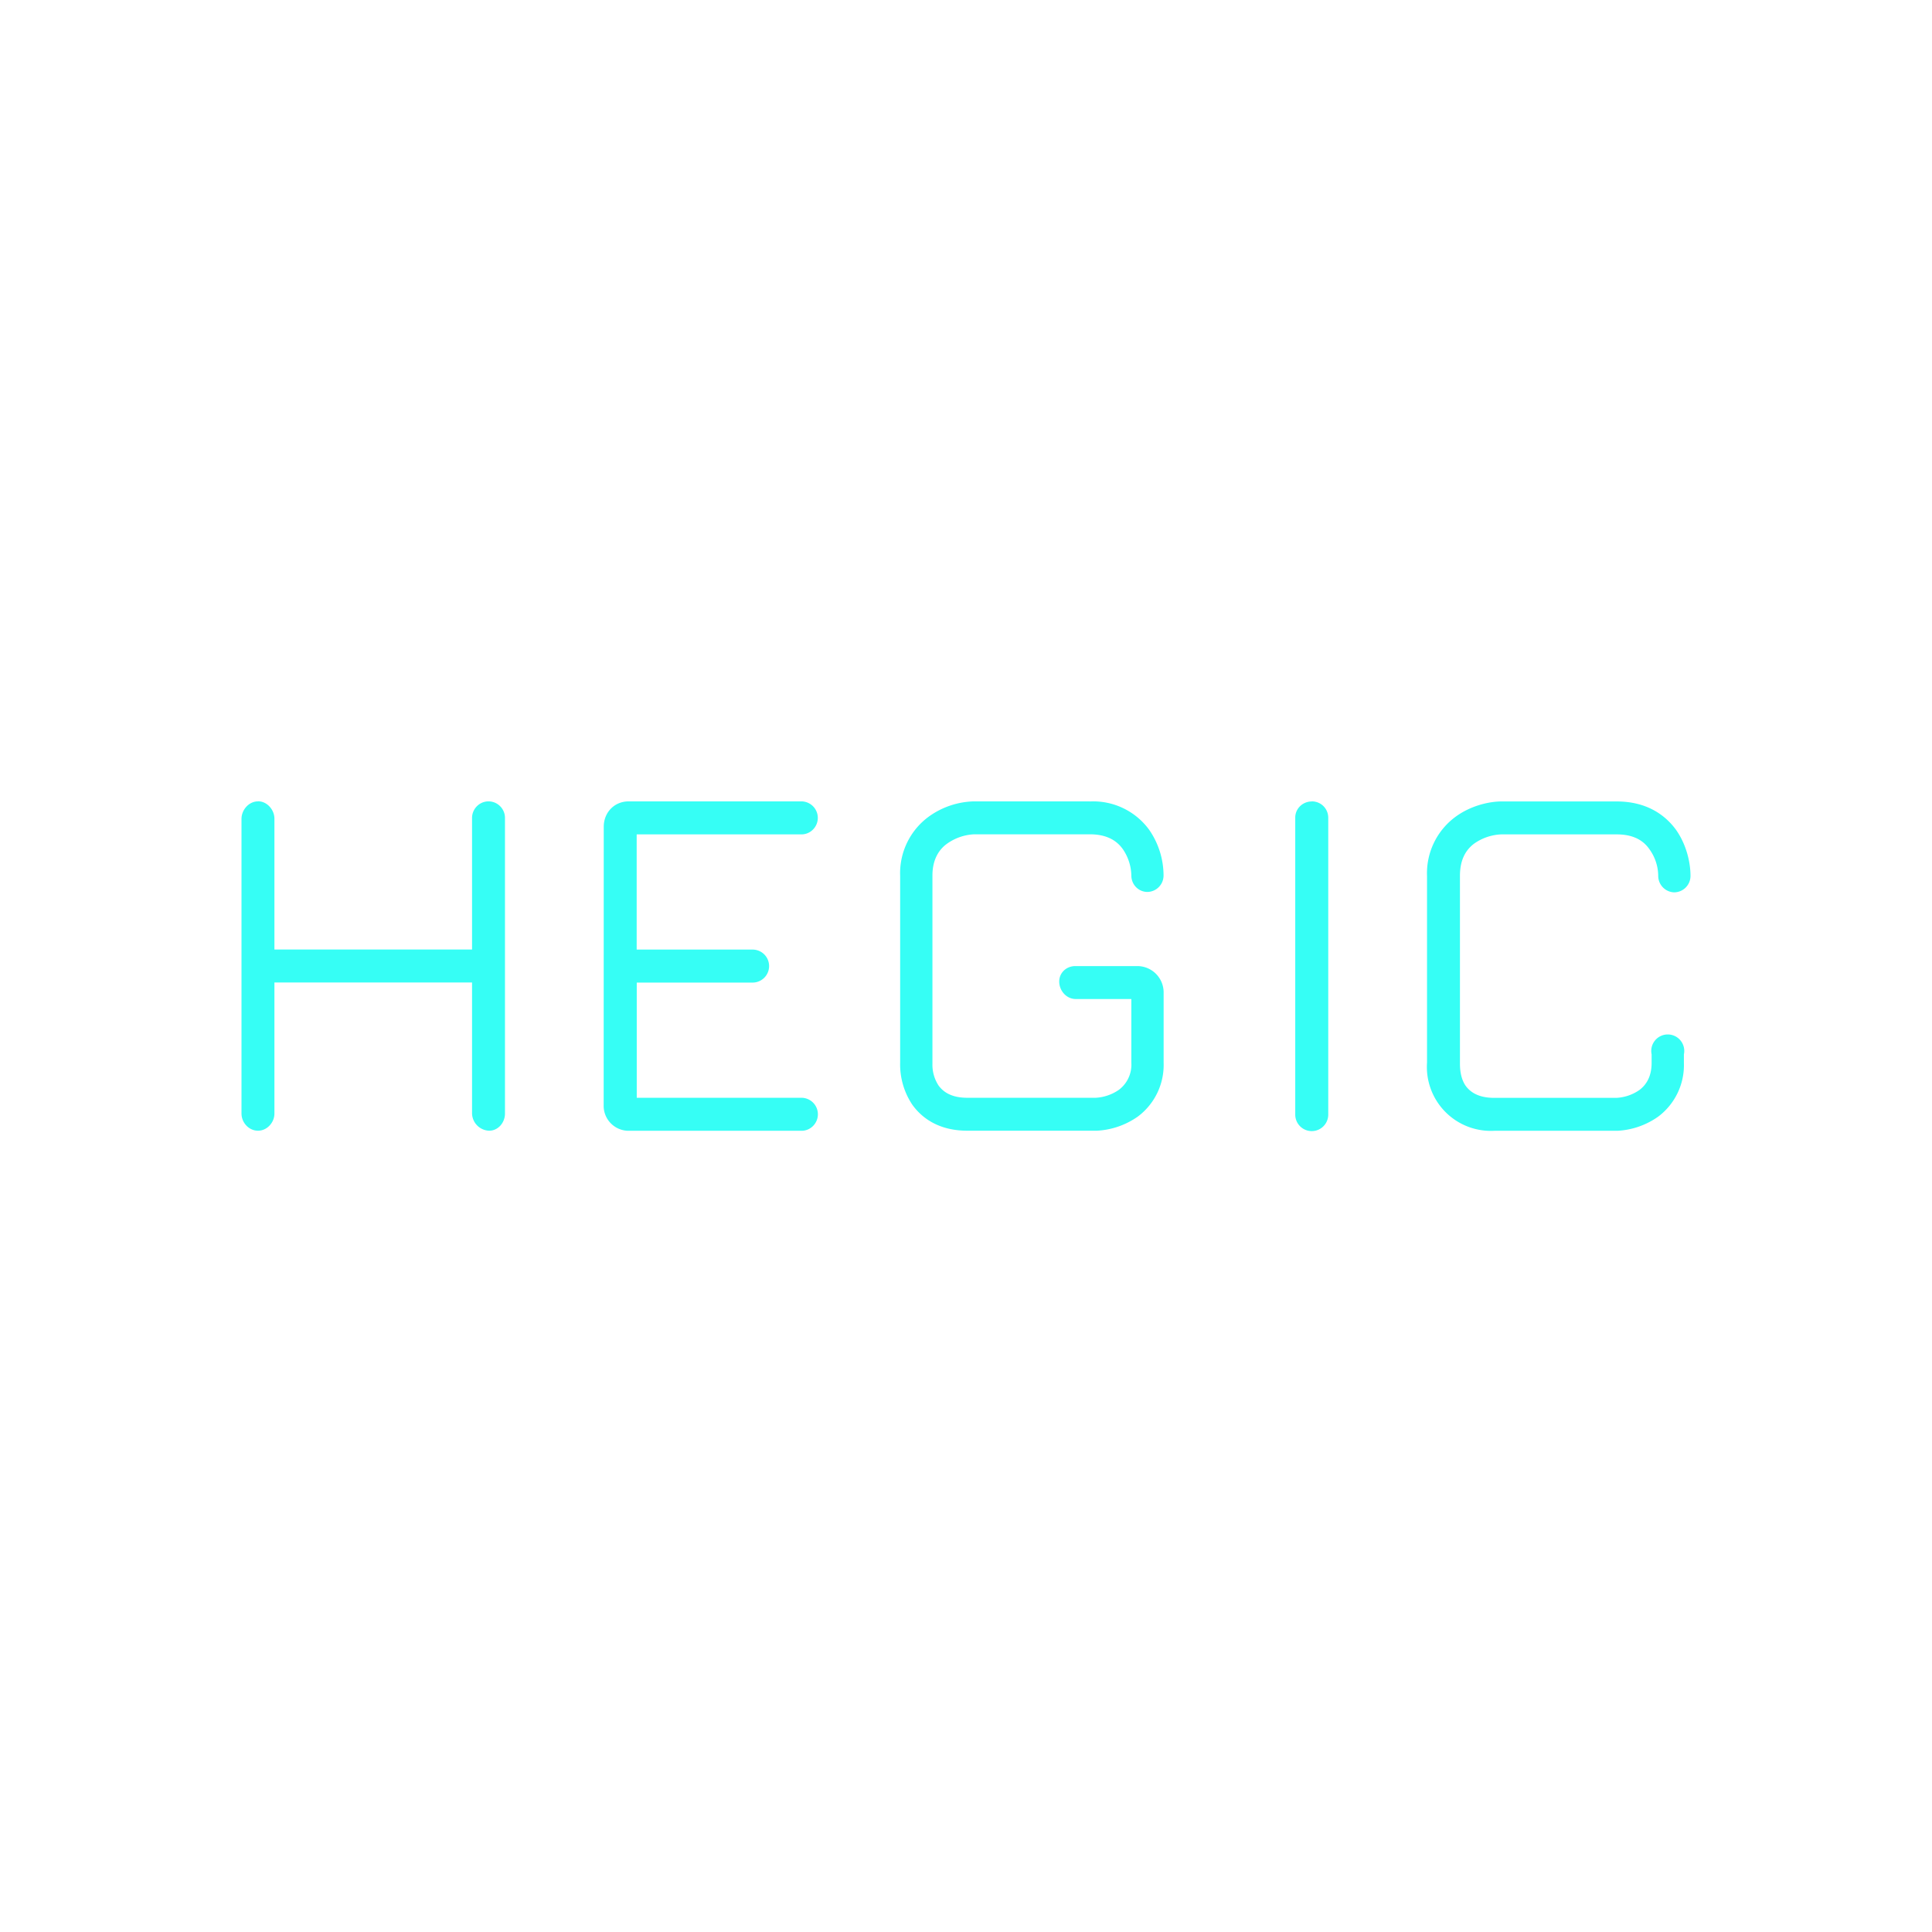<svg xmlns="http://www.w3.org/2000/svg" width="1em" height="1em" viewBox="0 0 24 24"><path fill="#36FEF5" d="M3.205 9.954c.114 0 .204.106.204.217v1.624h2.455V10.16c0-.11.09-.205.204-.205c.115 0 .205.094.205.205v3.673c0 .11-.082.213-.197.213a.22.22 0 0 1-.212-.213v-1.628H3.409v1.628c0 .11-.09.213-.204.213c-.115 0-.205-.102-.205-.213v-3.661c0-.11.09-.217.205-.217m10.333 0h-1.444a1 1 0 0 0-.56.192a.87.87 0 0 0-.352.733v2.32a.9.9 0 0 0 .151.523c.135.188.356.323.683.323h1.612a.97.97 0 0 0 .507-.176a.8.8 0 0 0 .32-.667v-.875a.327.327 0 0 0-.328-.327h-.769c-.11 0-.2.082-.2.192c0 .114.09.217.204.217h.692v.793a.39.39 0 0 1-.156.336a.56.56 0 0 1-.286.098h-1.596c-.204 0-.302-.078-.356-.151a.47.47 0 0 1-.077-.27v-2.34c0-.205.086-.328.184-.397a.63.63 0 0 1 .335-.115h1.436c.221 0 .34.086.41.184a.6.6 0 0 1 .106.328c0 .114.09.204.2.204a.204.204 0 0 0 .2-.204a1 1 0 0 0-.18-.57a.86.86 0 0 0-.736-.35M7.5 10.27c0-.176.13-.315.31-.315h2.145a.205.205 0 0 1 .144.35a.2.2 0 0 1-.144.06H7.909v1.431h1.44a.205.205 0 0 1 0 .41H7.91v1.431h2.046a.205.205 0 0 1 .144.35a.2.2 0 0 1-.144.06H7.81a.31.31 0 0 1-.311-.32zm8.796-.315c.114 0 .204.09.204.205v3.686a.204.204 0 0 1-.41 0v-3.69c0-.11.091-.2.206-.2m2.344 0h1.444c.352 0 .589.151.736.352c.135.192.18.417.18.573a.204.204 0 0 1-.205.204a.205.205 0 0 1-.196-.204a.57.57 0 0 0-.106-.327c-.07-.103-.188-.189-.41-.189h-1.435a.63.63 0 0 0-.336.115c-.098.074-.176.192-.176.4v2.332c0 .074.009.185.07.275c.053.073.151.151.356.151h1.518a.55.55 0 0 0 .286-.098c.082-.062.151-.164.151-.336v-.106a.205.205 0 1 1 .401 0v.106a.8.8 0 0 1-.319.667a.96.96 0 0 1-.507.176h-1.53a.794.794 0 0 1-.835-.847v-2.32a.87.87 0 0 1 .352-.732c.188-.139.41-.188.556-.192z"/></svg>